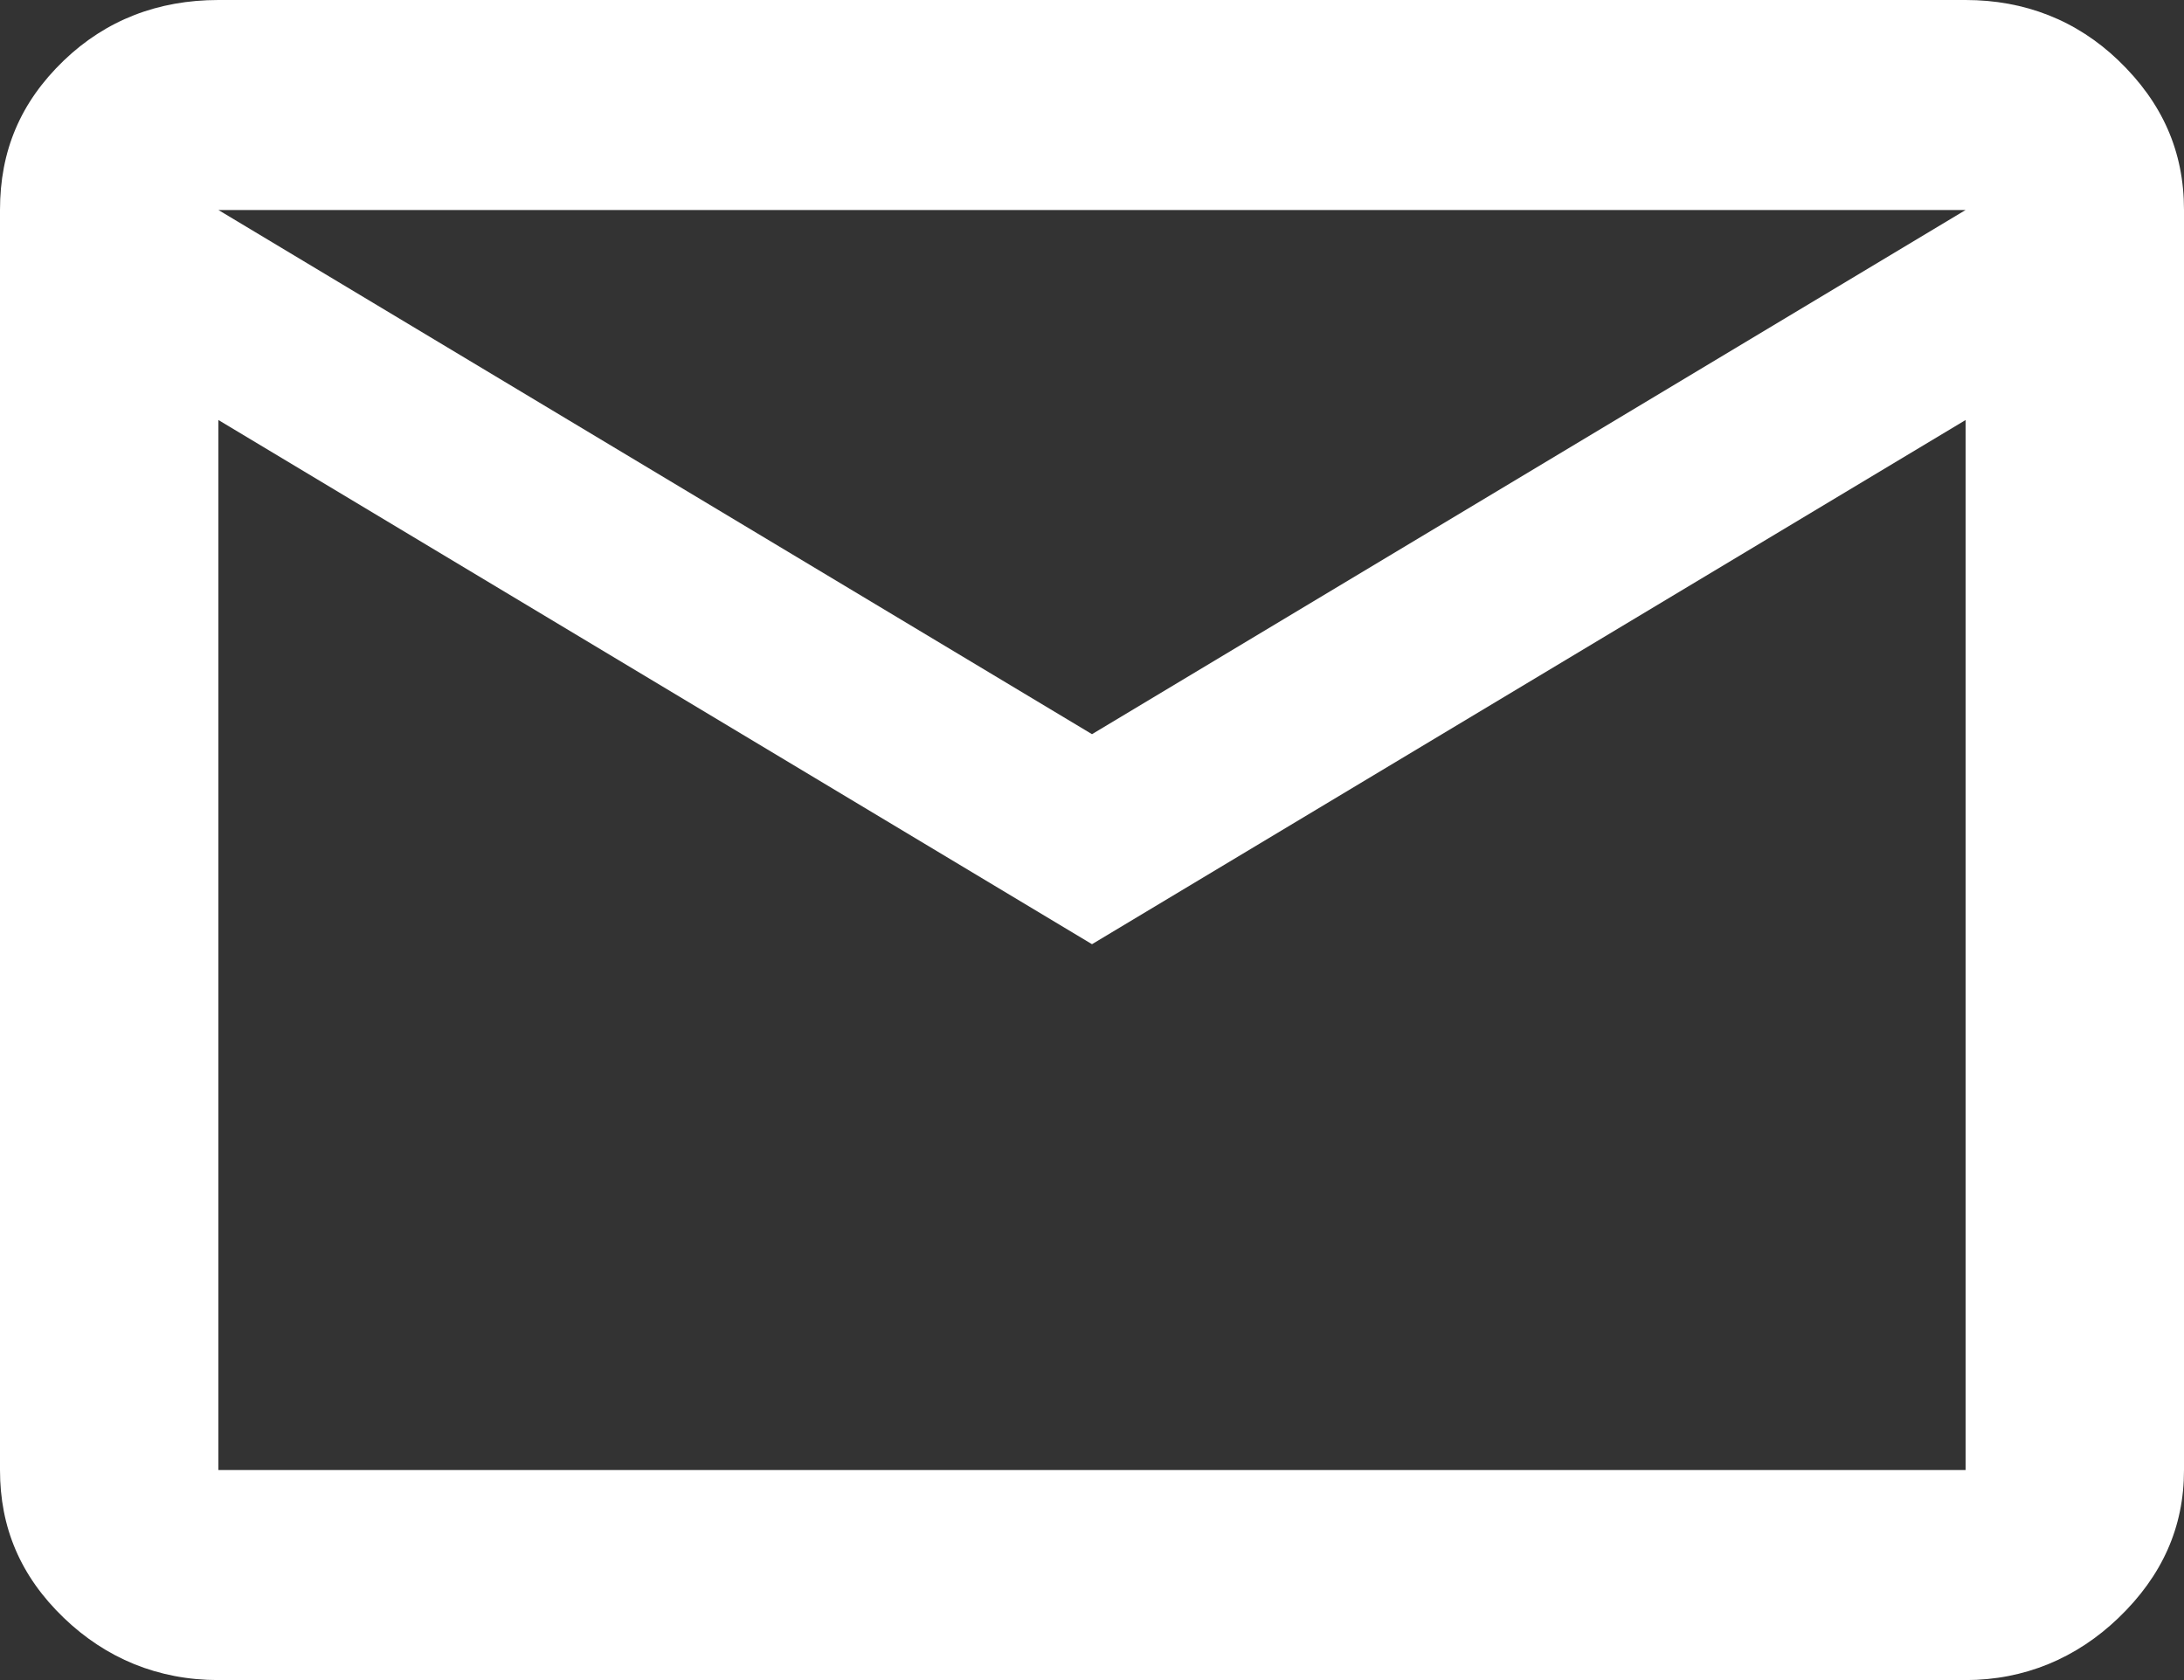<svg width="13" height="10" viewBox="0 0 13 10" fill="none" xmlns="http://www.w3.org/2000/svg" xmlns:xlink="http://www.w3.org/1999/xlink">
	<rect x="0" y="0" width="13" height="10" fill="#333333" stroke="none"/>
	<desc>
			Created with Pixso.
	</desc>
	<defs/>
	<path id="Vector" d="M1.3 10C0.94 10 0.63 9.87 0.38 9.63C0.12 9.38 0 9.09 0 8.75L0 1.25C0 0.9 0.12 0.61 0.38 0.36C0.63 0.12 0.94 0 1.3 0L11.7 0C12.05 0 12.36 0.12 12.61 0.36C12.87 0.61 13 0.9 13 1.25L13 8.75C13 9.09 12.87 9.38 12.61 9.63C12.36 9.87 12.05 10 11.7 10L1.3 10ZM6.5 5.62L1.3 2.5L1.3 8.75L11.7 8.75L11.7 2.5L6.5 5.62ZM6.5 4.37L11.7 1.25L1.3 1.25L6.5 4.37ZM1.3 2.5L1.3 1.25L1.3 8.75L1.3 2.5Z" fill="#FFFFFF" fill-opacity="1" fill-rule="nonzero"/>
</svg>
